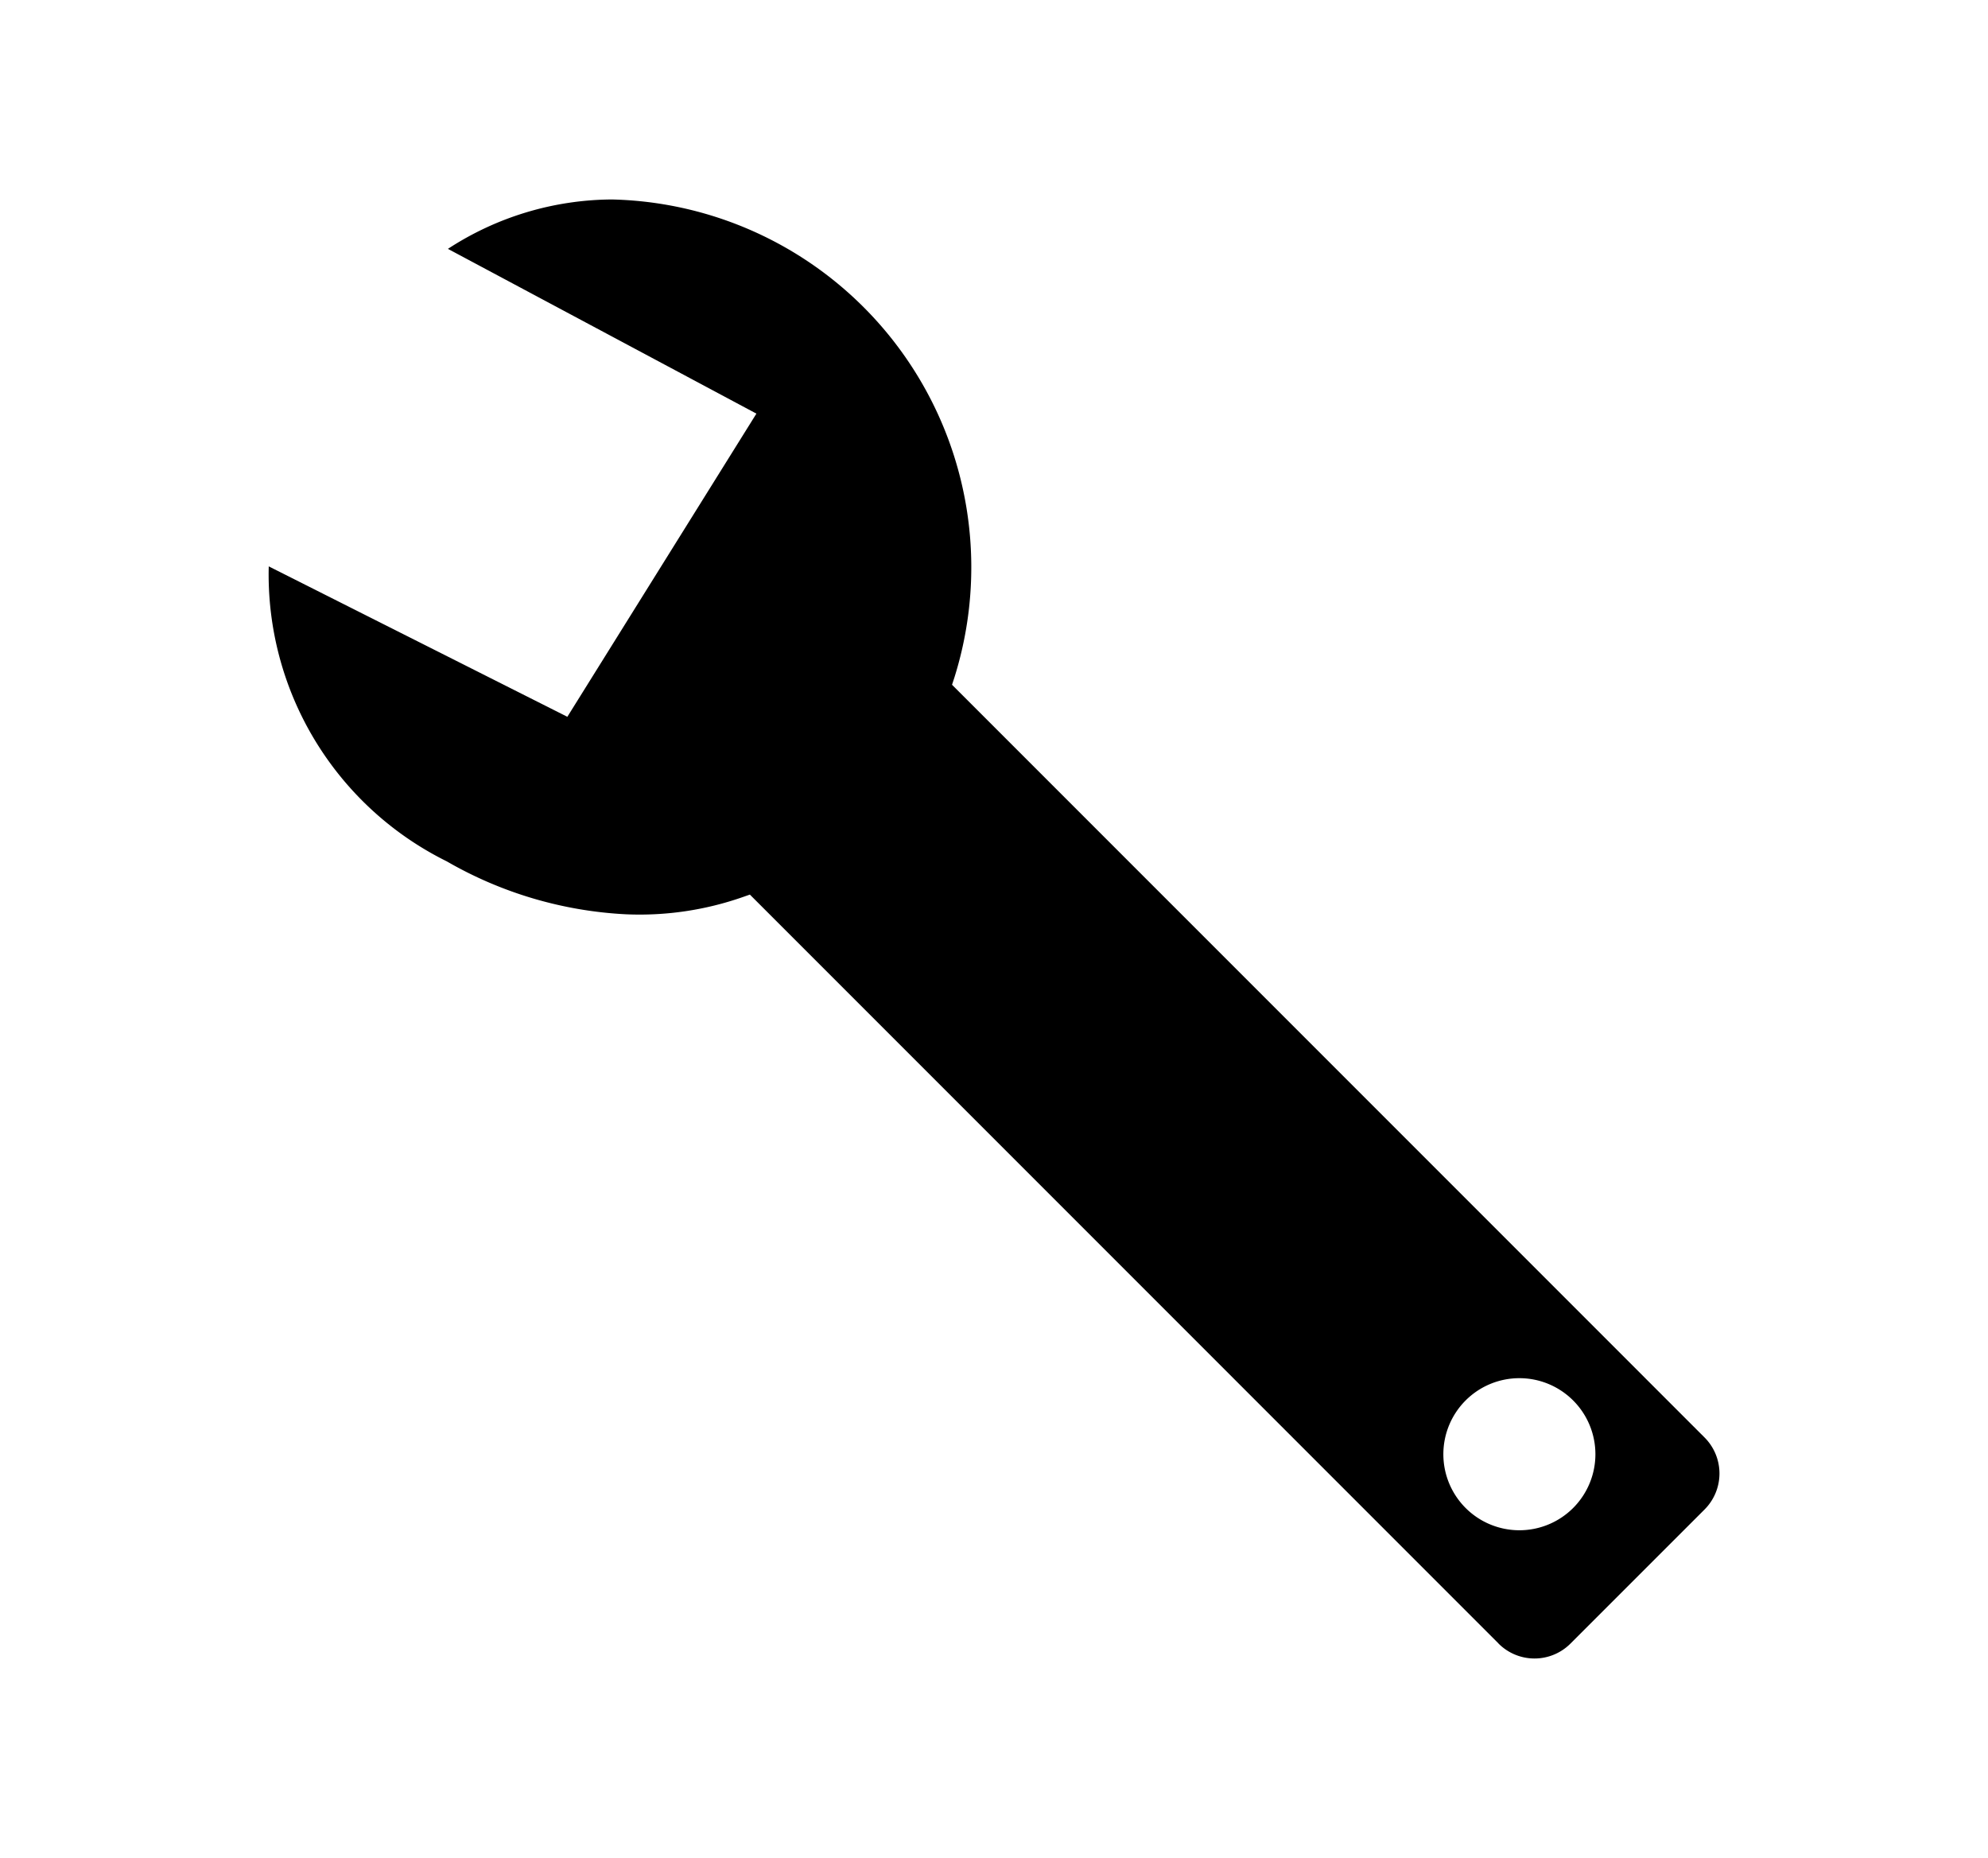 <svg id="Ebene_1" data-name="Ebene 1" xmlns="http://www.w3.org/2000/svg" viewBox="0 0 575.29 537.53">
  <path id="Pfad_568" data-name="Pfad 568" d="M433.58,475.42,217,258.82l-2.15.75a90.39,90.39,0,0,1-33.69,4.95,115.28,115.28,0,0,1-51.88-15.32,92.59,92.59,0,0,1-51.51-85.34l86.41,43.52,54.71-87.71L129.62,72a87.64,87.64,0,0,1,47.47-14.29A106.44,106.44,0,0,1,276.19,196l-.69,2.11,217.79,217.8a14.74,14.74,0,0,1,0,20.79l-38.85,38.84a14.7,14.7,0,0,1-20.86-.1Zm6.1-76.69a22,22,0,0,0-22,22h0a22,22,0,1,0,22-22Z"/>
</svg>
